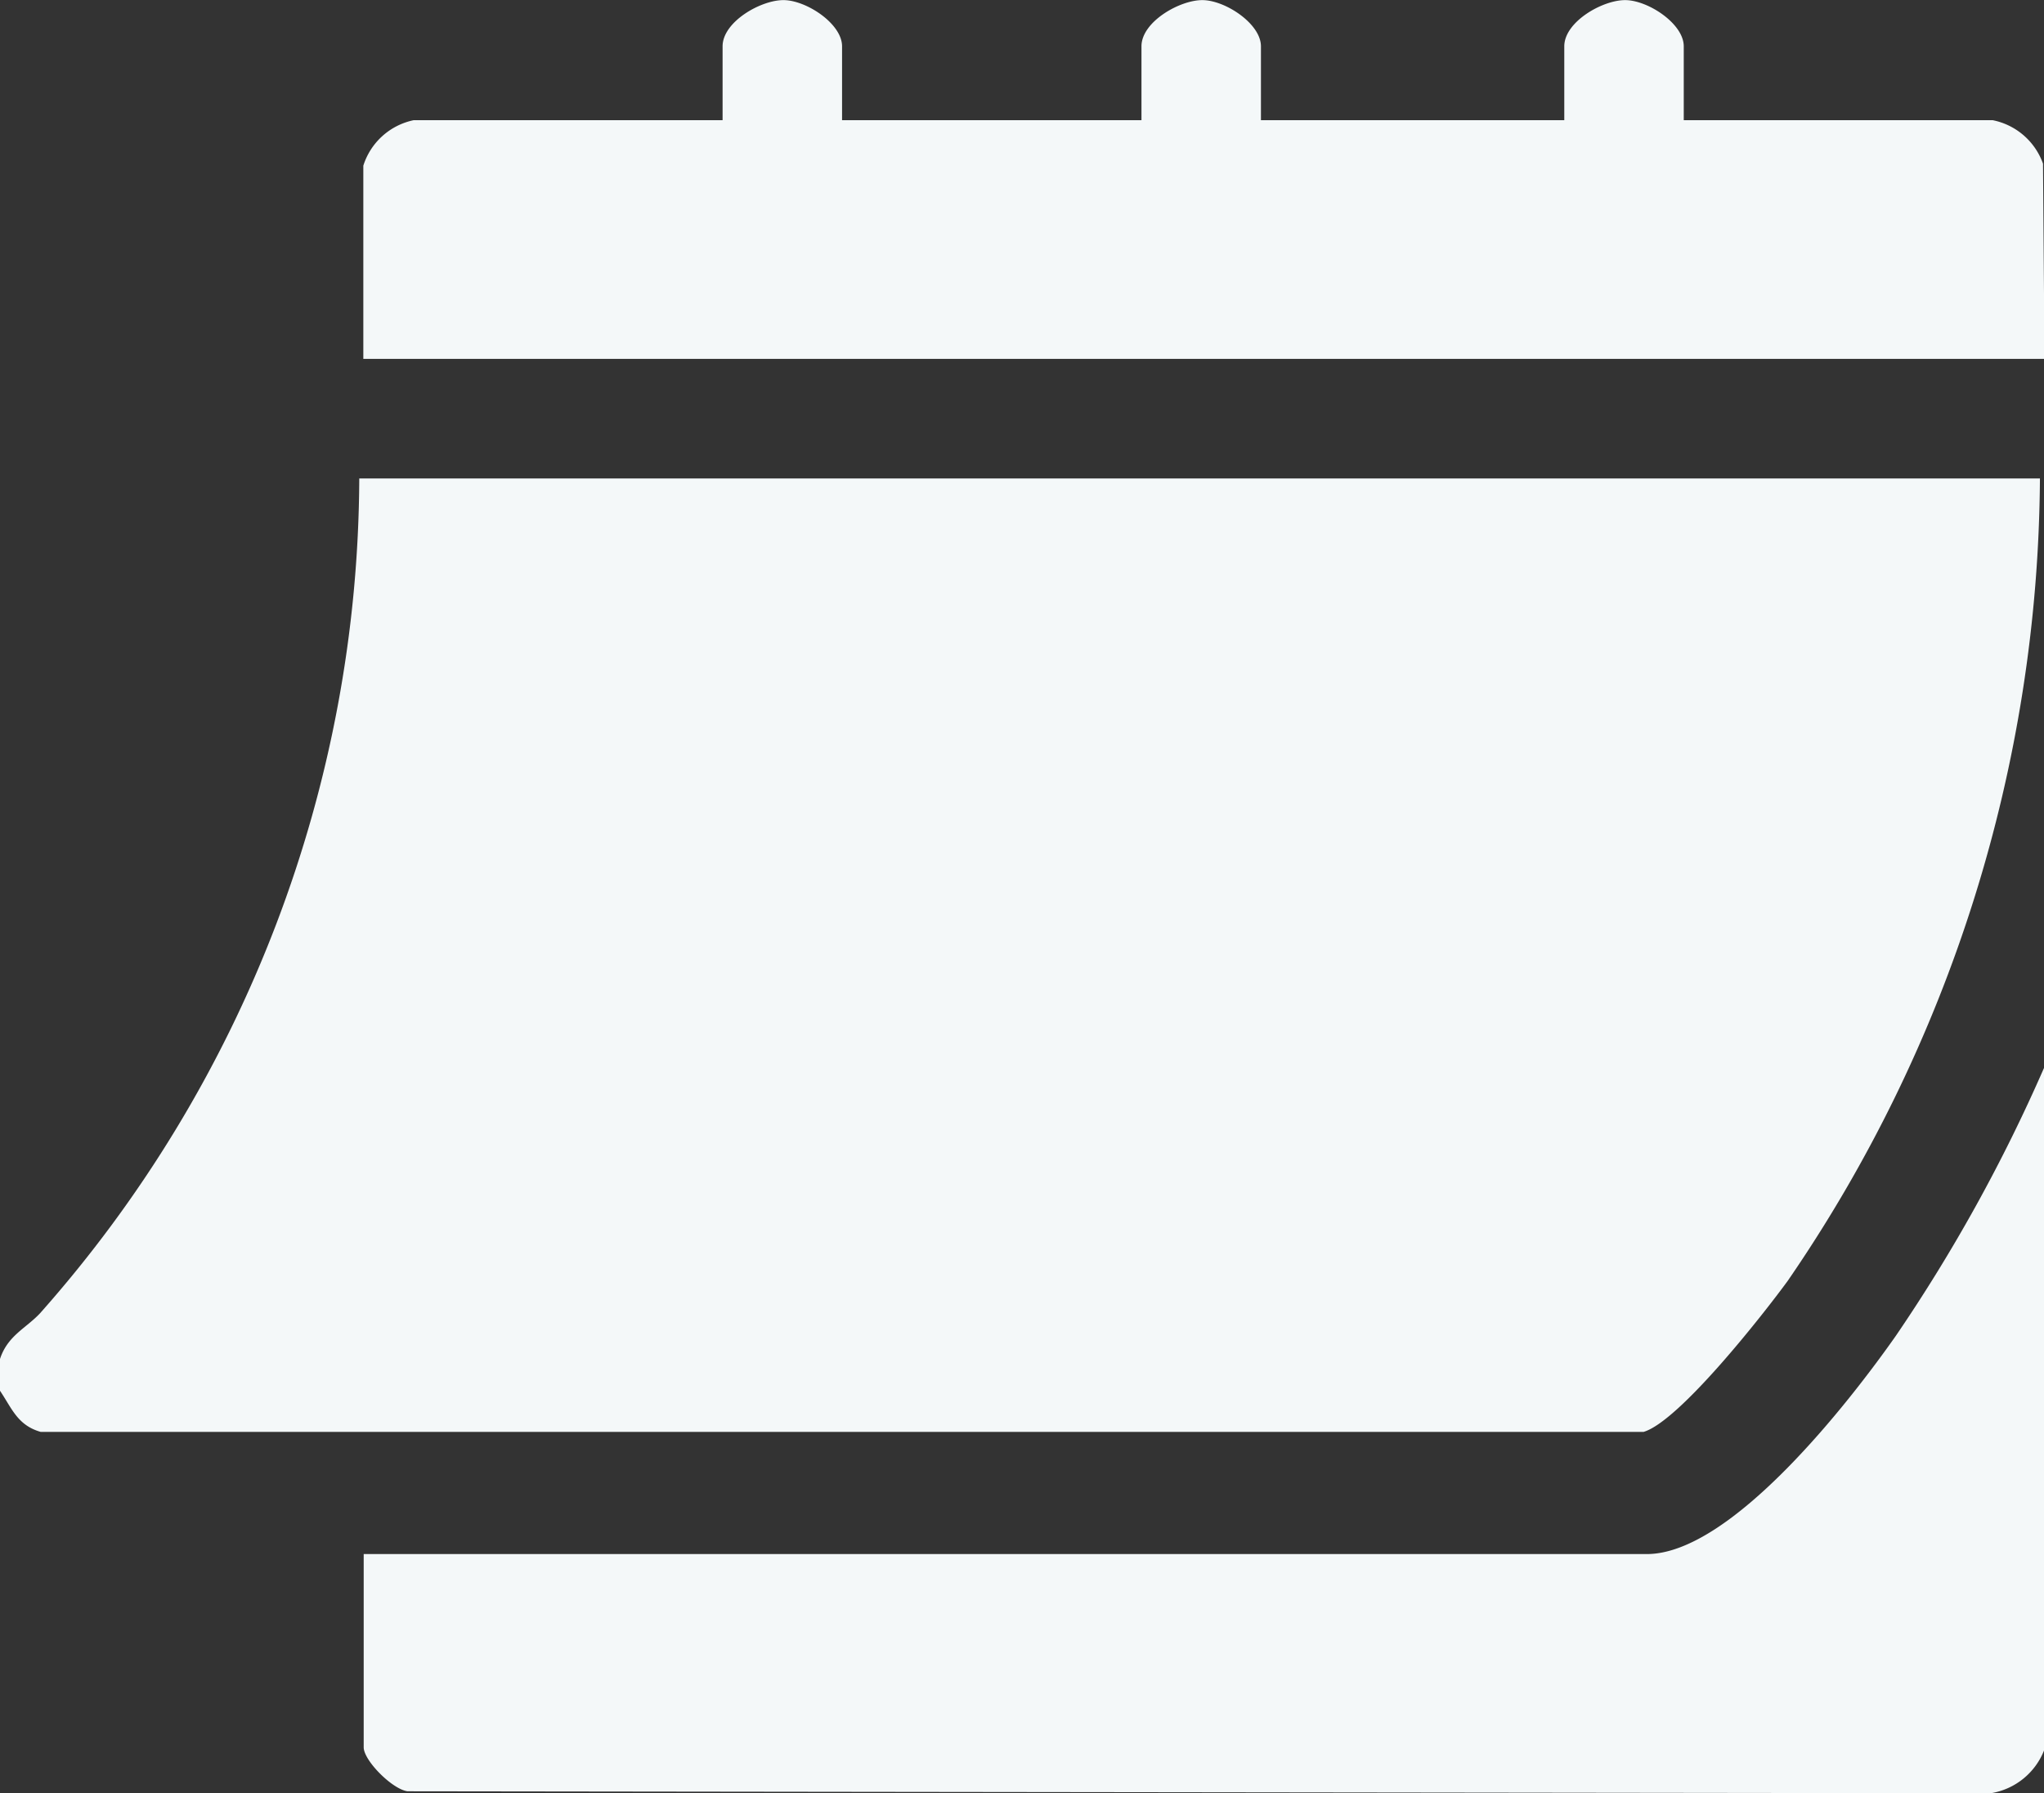 <svg xmlns="http://www.w3.org/2000/svg" width="16.596" height="14.561" viewBox="0 0 16.596 14.561">
  <rect x="0" y="0" width="16.596" height="14.561" fill="#333333" stroke="none"/>
  <g id="Grupo_9467" data-name="Grupo 9467" transform="translate(-685 -178)">
    <path id="Trazado_8217" data-name="Trazado 8217" d="M0,97.034c.062-.19.211-.249.325-.371a10.265,10.265,0,0,0,2.592-6.778H16.563A11.616,11.616,0,0,1,14.515,96.4c-.2.274-.881,1.141-1.17,1.226l-13.015,0c-.188-.054-.233-.19-.33-.334Z" transform="translate(685 92)" fill="#f4f8f9"/>
    <path id="Trazado_8218" data-name="Trazado 8218" d="M81.9,206.2a.561.561,0,0,1-.437.357l-12.854-.016c-.124-.016-.356-.25-.356-.357v-1.569H78.671c.688,0,1.649-1.241,2.02-1.769a13.3,13.3,0,0,0,1.205-2.178Z" transform="translate(619.7 -13.997)" fill="#f4f8f9"/>
    <path id="Trazado_8219" data-name="Trazado 8219" d="M81.9,2.914H68.25V1.345a.545.545,0,0,1,.408-.369l2.509,0v-.6c0-.2.315-.379.5-.375s.47.193.47.375v.6h2.431v-.6c0-.2.315-.379.5-.375s.47.193.47.375v.6h2.463v-.6c0-.2.315-.379.5-.375s.47.193.47.375v.6l2.509,0a.547.547,0,0,1,.408.353Z" transform="translate(619.7 178)" fill="#f4f8f9"/>
  </g>
</svg>
